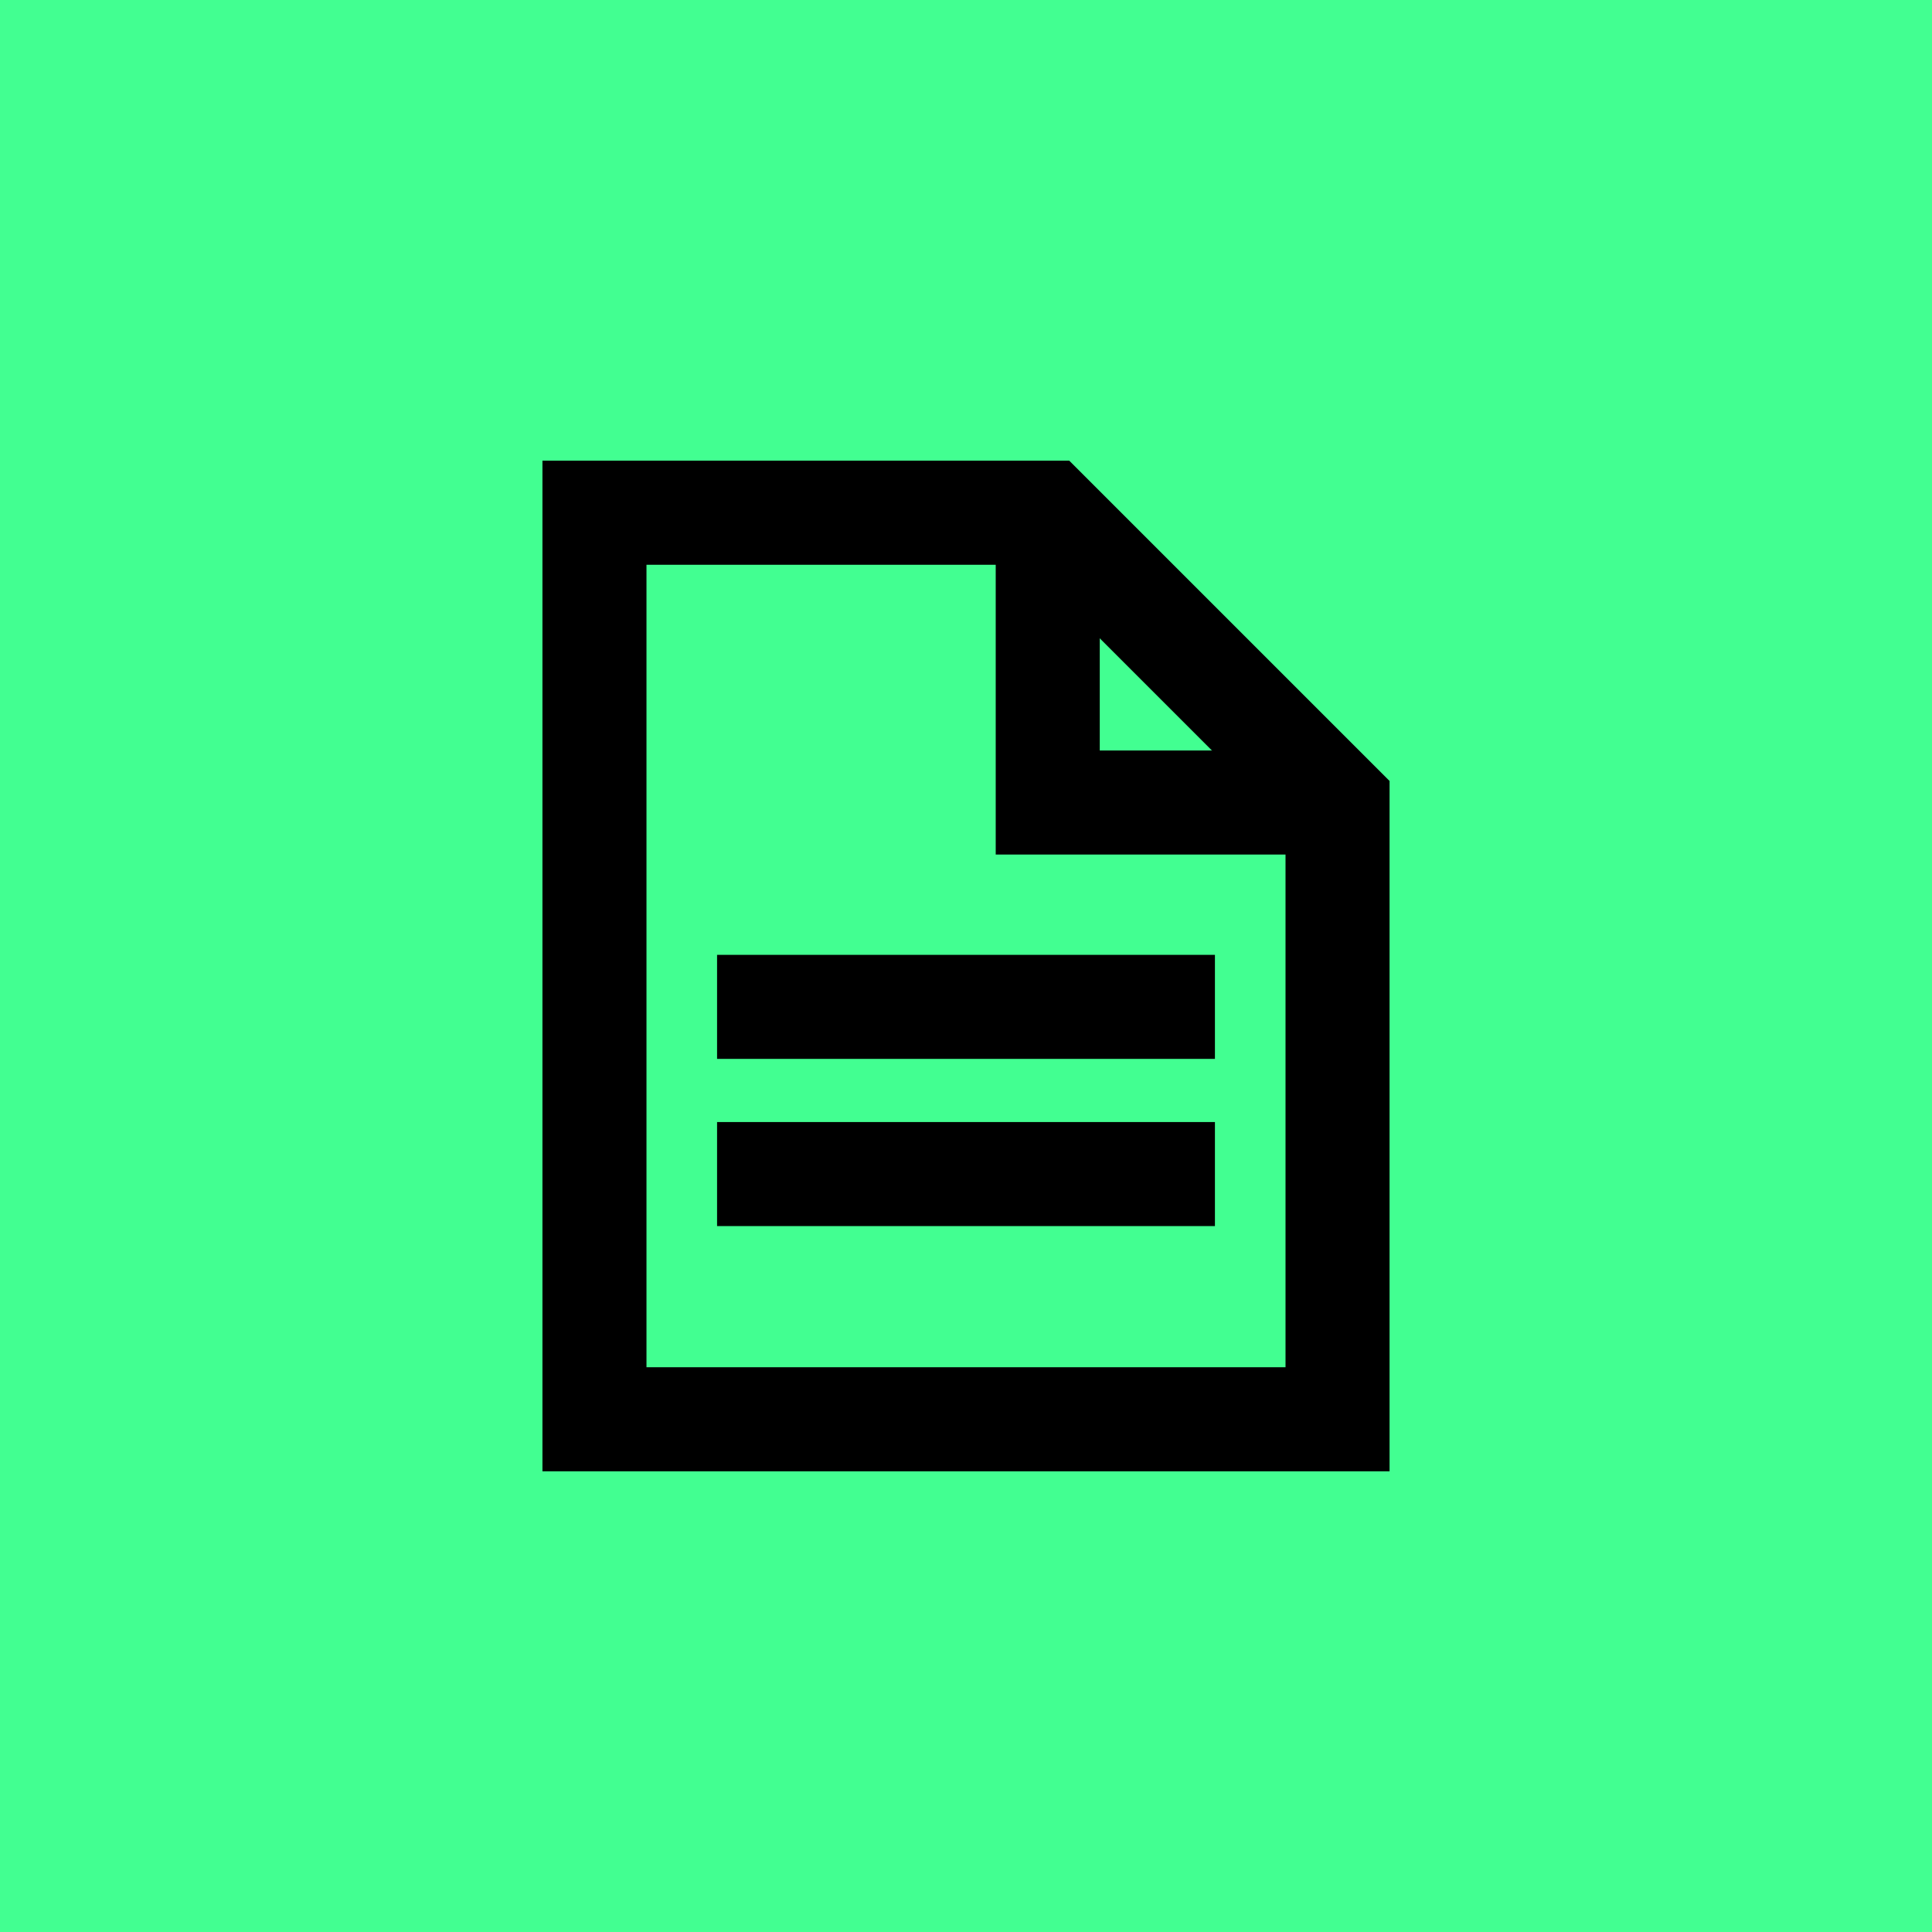 <?xml version="1.0" encoding="utf-8"?>
<!-- Generator: Adobe Illustrator 28.3.0, SVG Export Plug-In . SVG Version: 6.00 Build 0)  -->
<svg version="1.1" id="Layer_1" xmlns="http://www.w3.org/2000/svg" xmlns:xlink="http://www.w3.org/1999/xlink" x="0px" y="0px"
	 viewBox="0 0 52 52" style="enable-background:new 0 0 52 52;" xml:space="preserve">
<style type="text/css">
	.st0{fill:#42FF91;}
	.st1{fill:none;stroke:#000000;stroke-width:2.8;stroke-miterlimit:10;}
</style>
<rect y="0" class="st0" width="52" height="52"/>
<g>
	<polygon class="st1" points="36,38.2 16,38.2 16,13.8 28.2,13.8 32.1,17.7 36,21.6 	"/>
	<polyline class="st1" points="28.2,13.8 28.2,21.6 36,21.6 	"/>
	<line class="st1" x1="19.3" y1="27.1" x2="32.7" y2="27.1"/>
	<line class="st1" x1="19.3" y1="31.6" x2="32.7" y2="31.6"/>
</g>
</svg>
